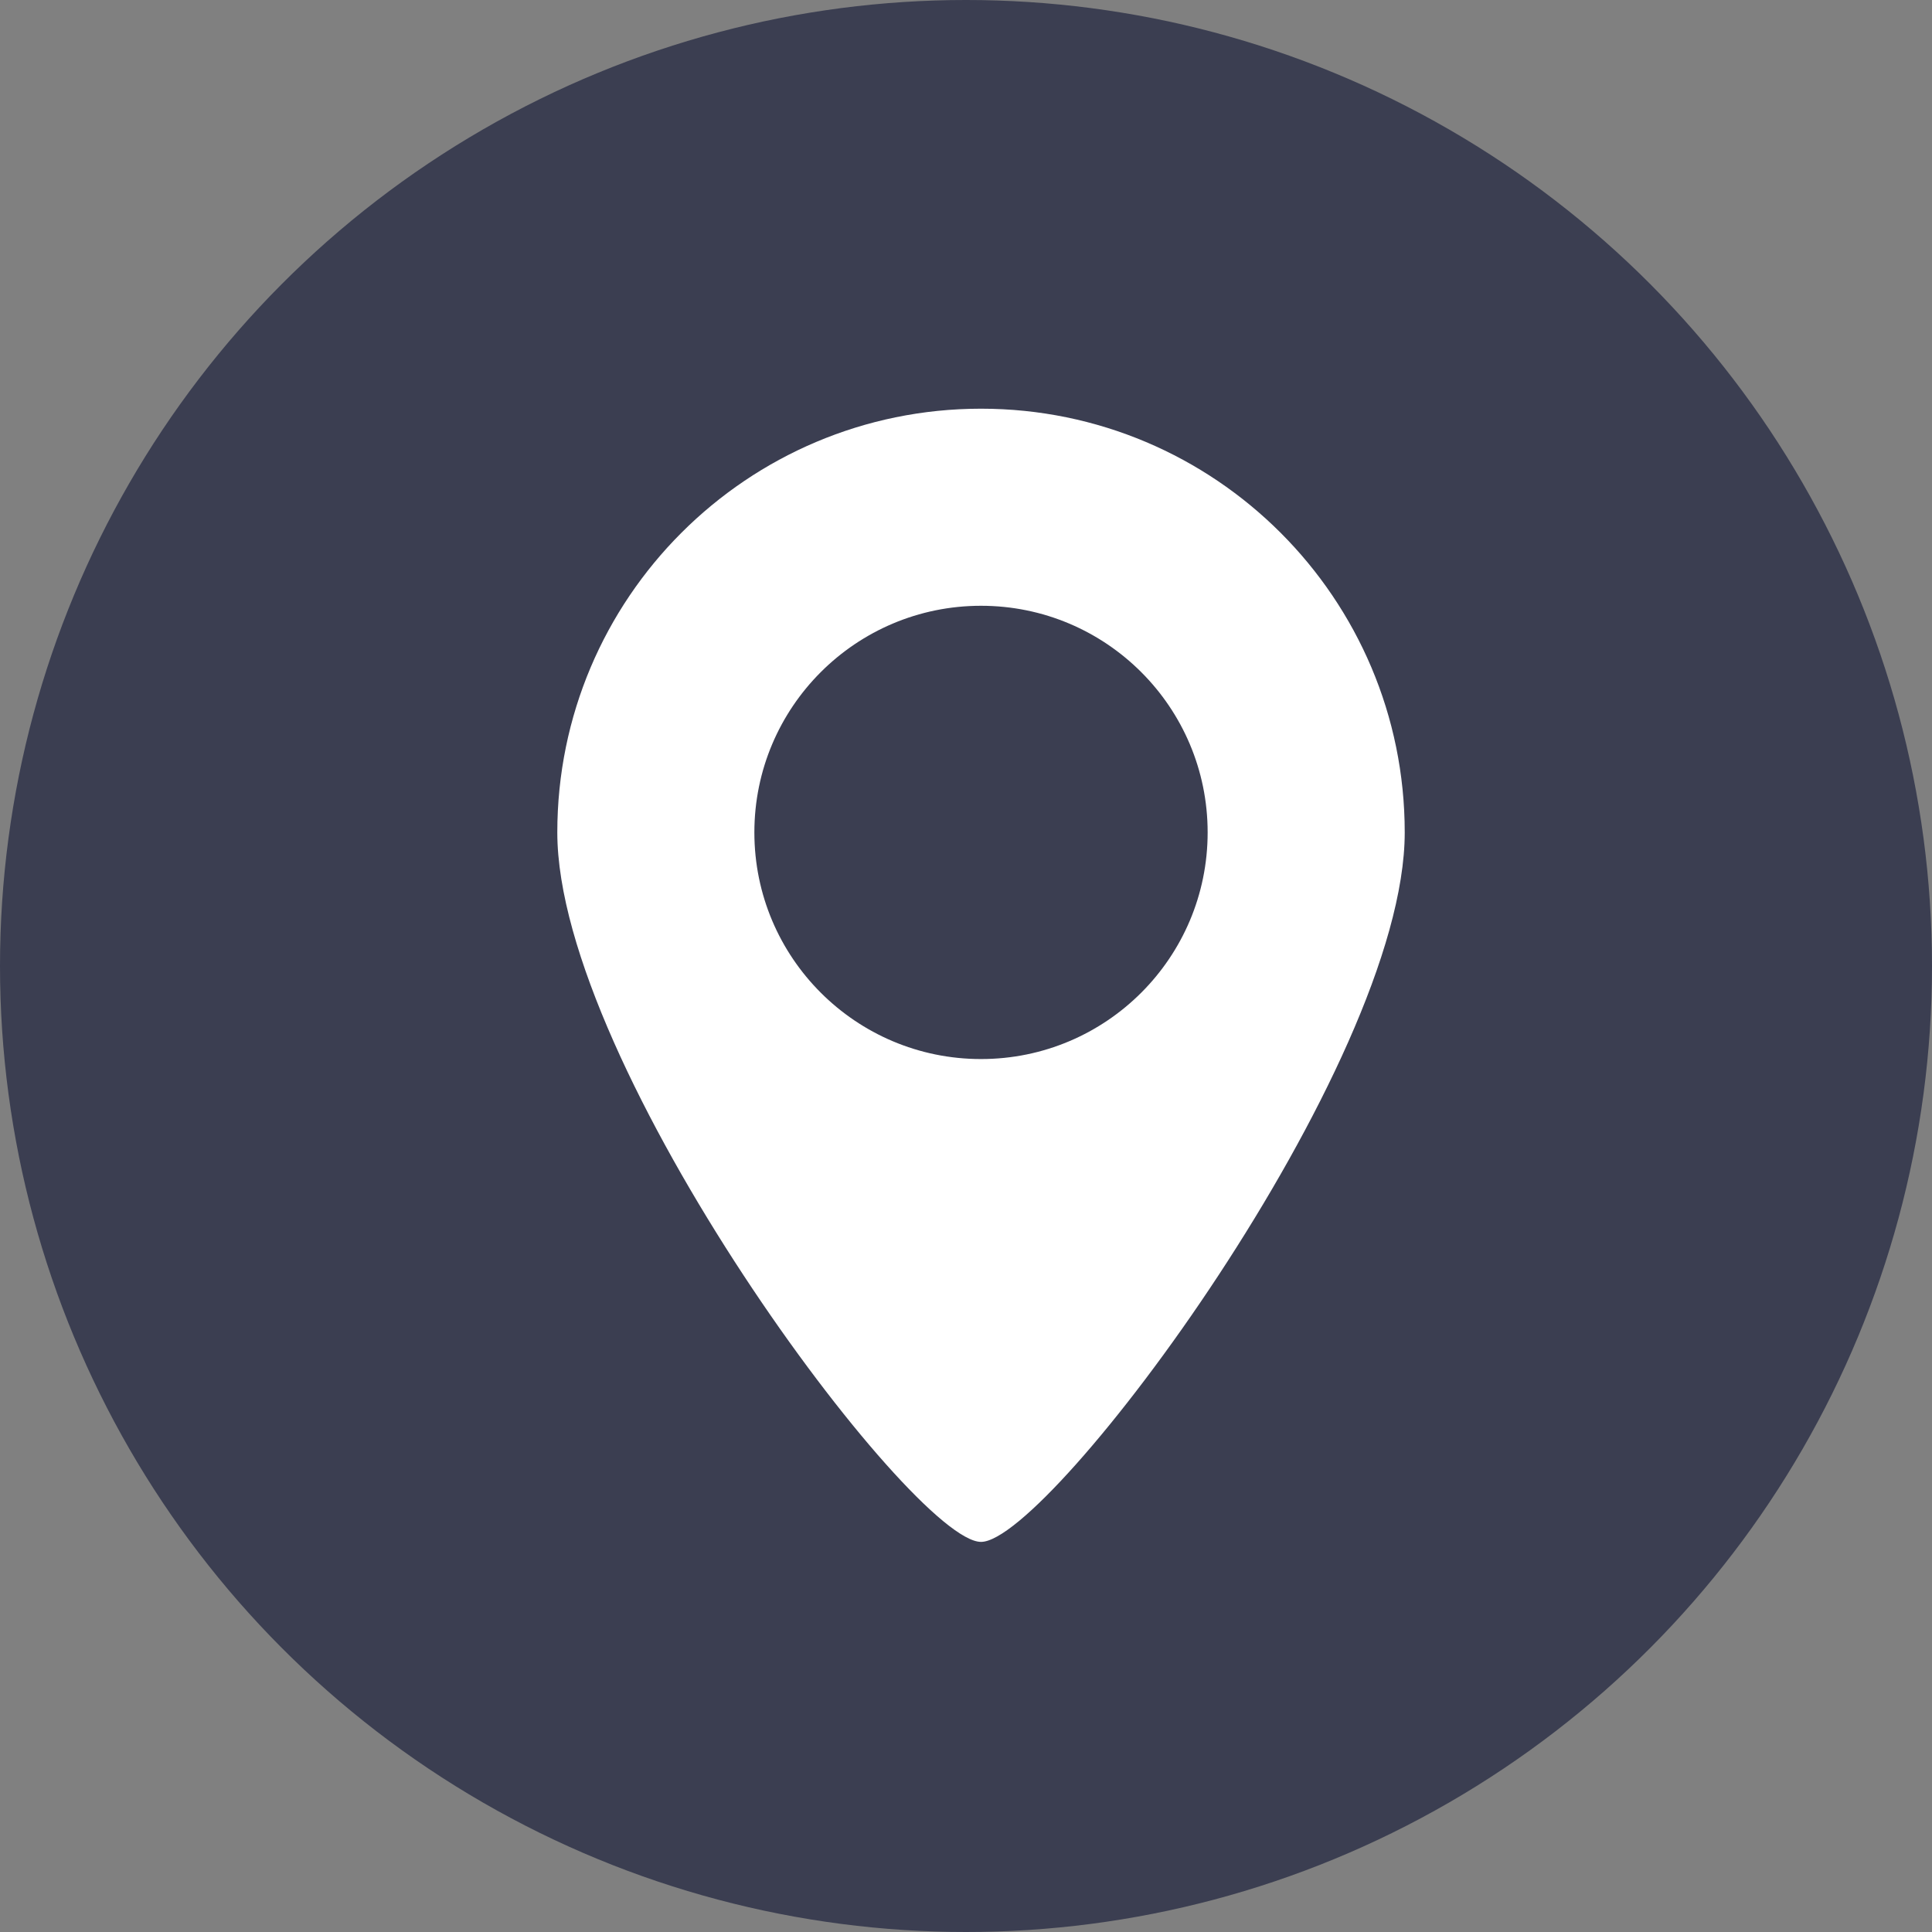 <svg width="104" height="104" viewBox="0 0 104 104" fill="none" xmlns="http://www.w3.org/2000/svg">
<rect x="0" y="0" width="104" height="104" fill="#808080" stroke="none"/>
<circle cx="52" cy="52" r="52" fill="#3B3E51"/>
<path fill-rule="evenodd" clip-rule="evenodd" d="M52.809 83C56.522 83 75.617 57.406 75.617 44.809C75.617 32.212 65.406 22 52.809 22C40.212 22 30 32.212 30 44.809C30 57.406 49.096 83 52.809 83ZM52.808 57.009C59.546 57.009 65.008 51.547 65.008 44.809C65.008 38.071 59.546 32.609 52.808 32.609C46.07 32.609 40.608 38.071 40.608 44.809C40.608 51.547 46.07 57.009 52.808 57.009Z" fill="white"/>
</svg>
